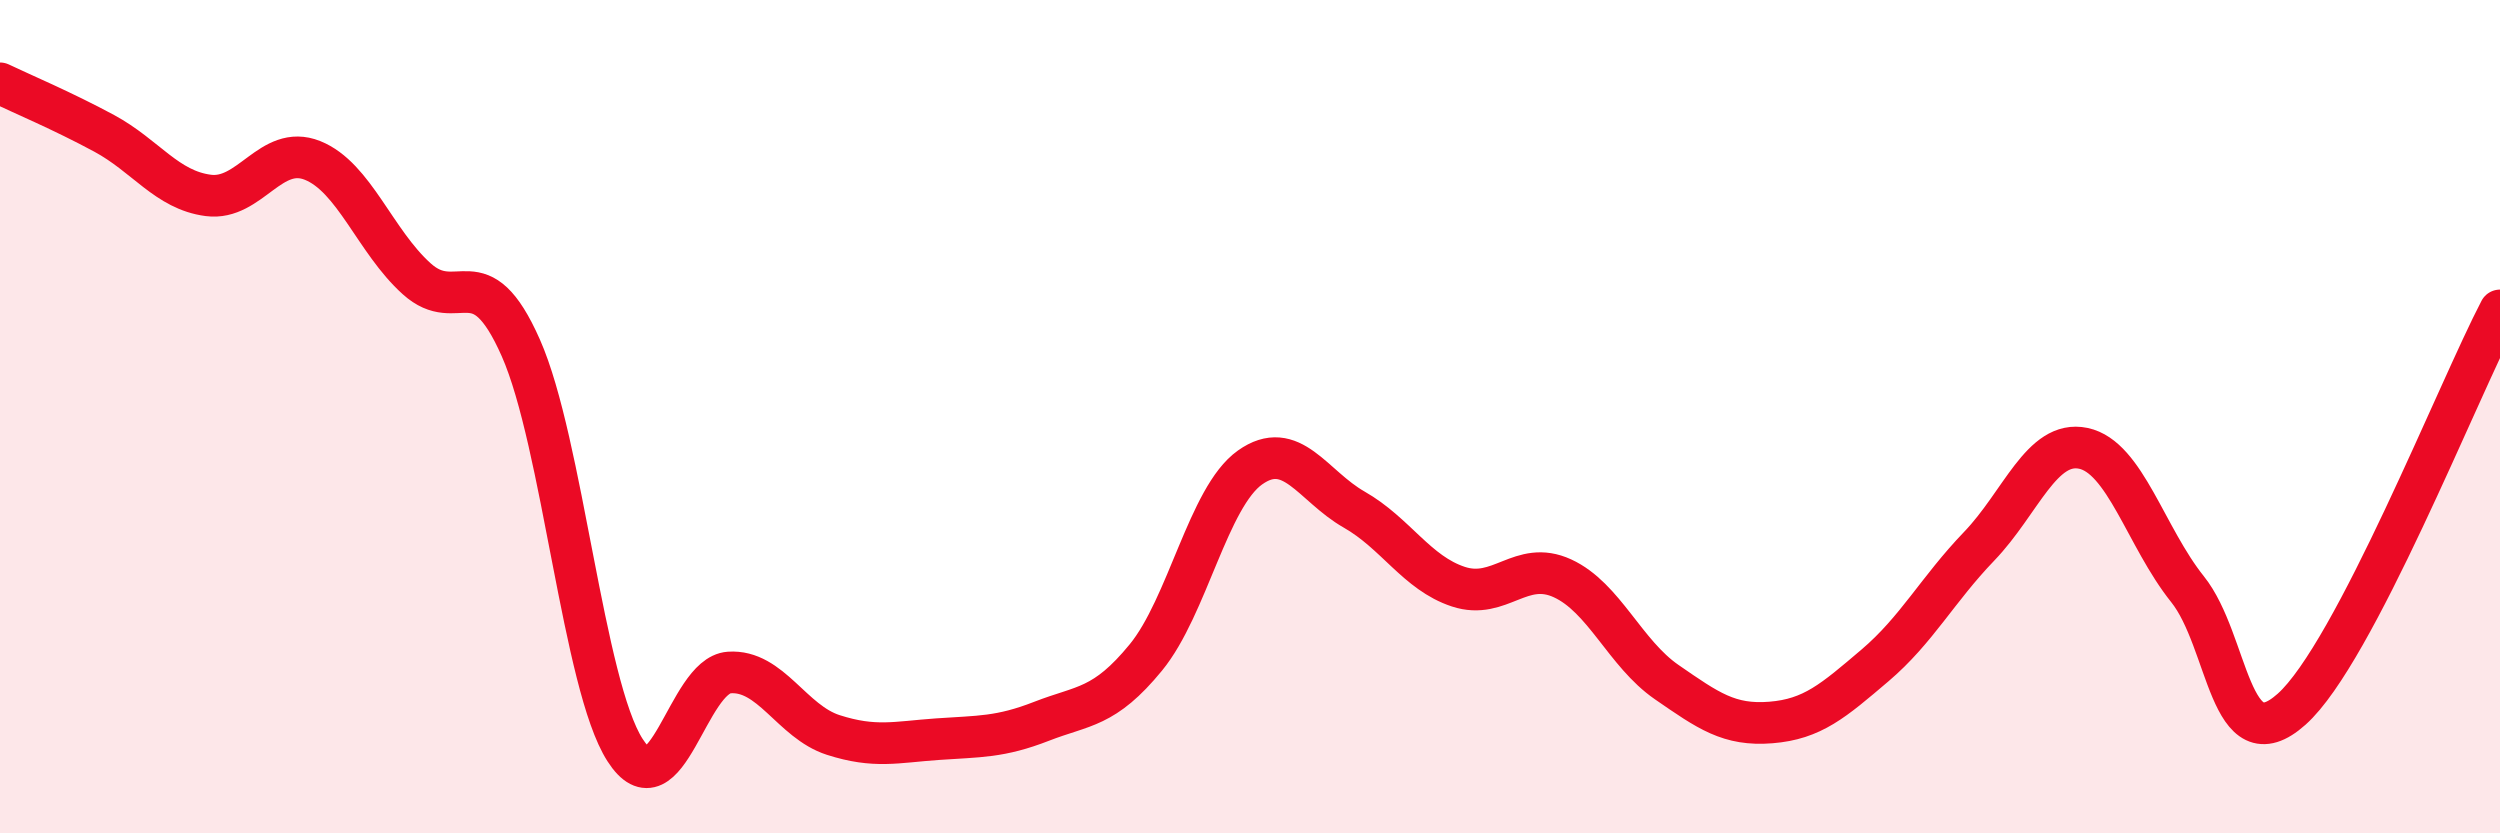 
    <svg width="60" height="20" viewBox="0 0 60 20" xmlns="http://www.w3.org/2000/svg">
      <path
        d="M 0,2 C 0.5,2.24 1.5,2.66 2.5,3.2 C 3.5,3.74 4,4.56 5,4.69 C 6,4.82 6.5,3.45 7.5,3.85 C 8.5,4.25 9,5.79 10,6.69 C 11,7.59 11.5,6.09 12.5,8.35 C 13.5,10.61 14,16.44 15,18 C 16,19.56 16.5,16.21 17.5,16.14 C 18.5,16.07 19,17.32 20,17.64 C 21,17.96 21.5,17.81 22.5,17.74 C 23.5,17.67 24,17.7 25,17.31 C 26,16.92 26.5,17 27.5,15.78 C 28.5,14.56 29,11.93 30,11.22 C 31,10.51 31.5,11.66 32.5,12.23 C 33.5,12.8 34,13.75 35,14.08 C 36,14.41 36.5,13.42 37.5,13.88 C 38.5,14.34 39,15.68 40,16.37 C 41,17.06 41.5,17.42 42.5,17.34 C 43.5,17.26 44,16.82 45,15.97 C 46,15.12 46.5,14.15 47.5,13.11 C 48.5,12.07 49,10.55 50,10.76 C 51,10.97 51.5,12.89 52.5,14.14 C 53.5,15.39 53.5,18.36 55,17.02 C 56.5,15.68 59,9.36 60,7.45L60 20L0 20Z"
        fill="#EB0A25"
        opacity="0.1"
        stroke-linecap="round"
        stroke-linejoin="round"
      />
      <path
        d="M 0,2 C 0.5,2.24 1.5,2.66 2.5,3.2 C 3.5,3.74 4,4.56 5,4.69 C 6,4.82 6.5,3.45 7.5,3.85 C 8.5,4.25 9,5.79 10,6.69 C 11,7.59 11.5,6.09 12.5,8.35 C 13.5,10.61 14,16.44 15,18 C 16,19.56 16.5,16.21 17.5,16.14 C 18.5,16.07 19,17.32 20,17.64 C 21,17.96 21.5,17.81 22.5,17.74 C 23.5,17.67 24,17.7 25,17.31 C 26,16.92 26.5,17 27.5,15.78 C 28.5,14.56 29,11.93 30,11.22 C 31,10.51 31.5,11.66 32.5,12.23 C 33.5,12.8 34,13.75 35,14.08 C 36,14.41 36.5,13.42 37.5,13.88 C 38.5,14.34 39,15.68 40,16.37 C 41,17.06 41.5,17.42 42.5,17.34 C 43.5,17.26 44,16.82 45,15.97 C 46,15.12 46.5,14.15 47.5,13.11 C 48.5,12.07 49,10.55 50,10.76 C 51,10.97 51.5,12.89 52.5,14.14 C 53.5,15.39 53.5,18.36 55,17.02 C 56.5,15.68 59,9.36 60,7.45"
        stroke="#EB0A25"
        stroke-width="1"
        fill="none"
        stroke-linecap="round"
        stroke-linejoin="round"
      />
    </svg>
  